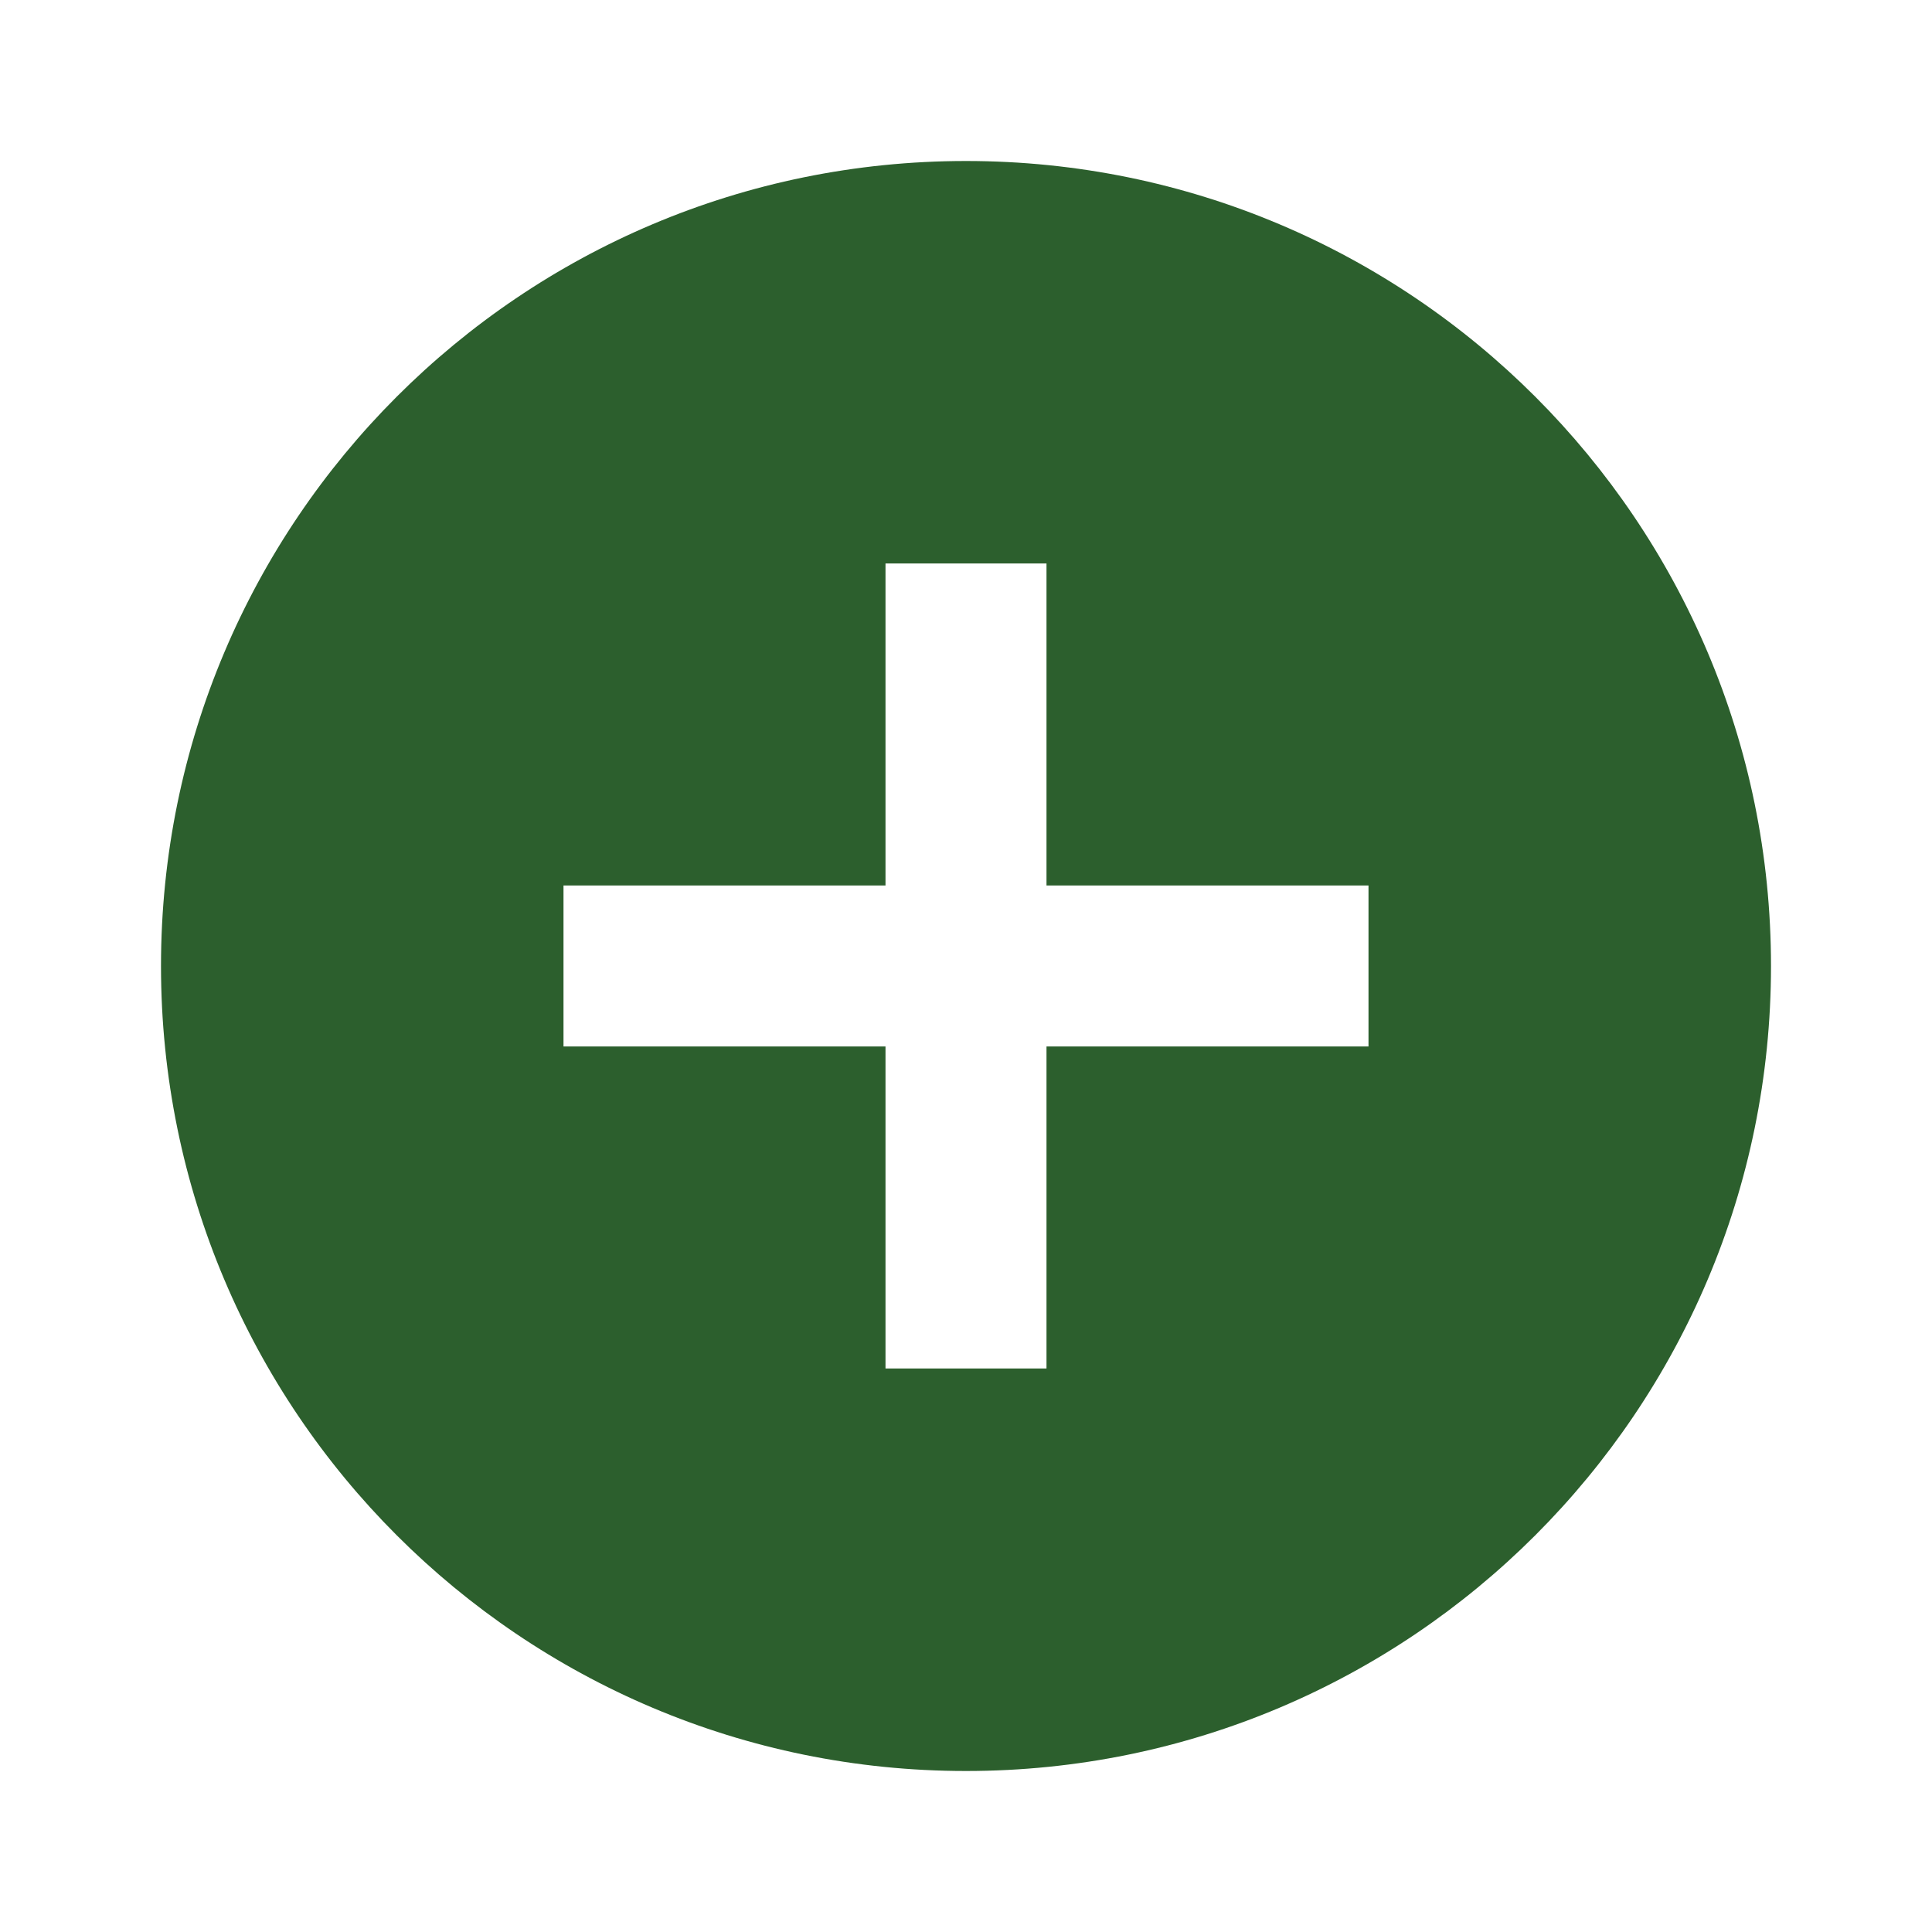 <?xml version="1.0" encoding="UTF-8"?>
<svg width="48" height="48" viewBox="0 0 48 48" fill="#2C5F2D" xmlns="http://www.w3.org/2000/svg">
    <path d="M24 4C12.95 4 4 12.95 4 24s8.95 20 20 20 20-8.95 20-20S35.05 4 24 4zm10 22h-8v8h-4v-8h-8v-4h8v-8h4v8h8v4z"/>
</svg> 